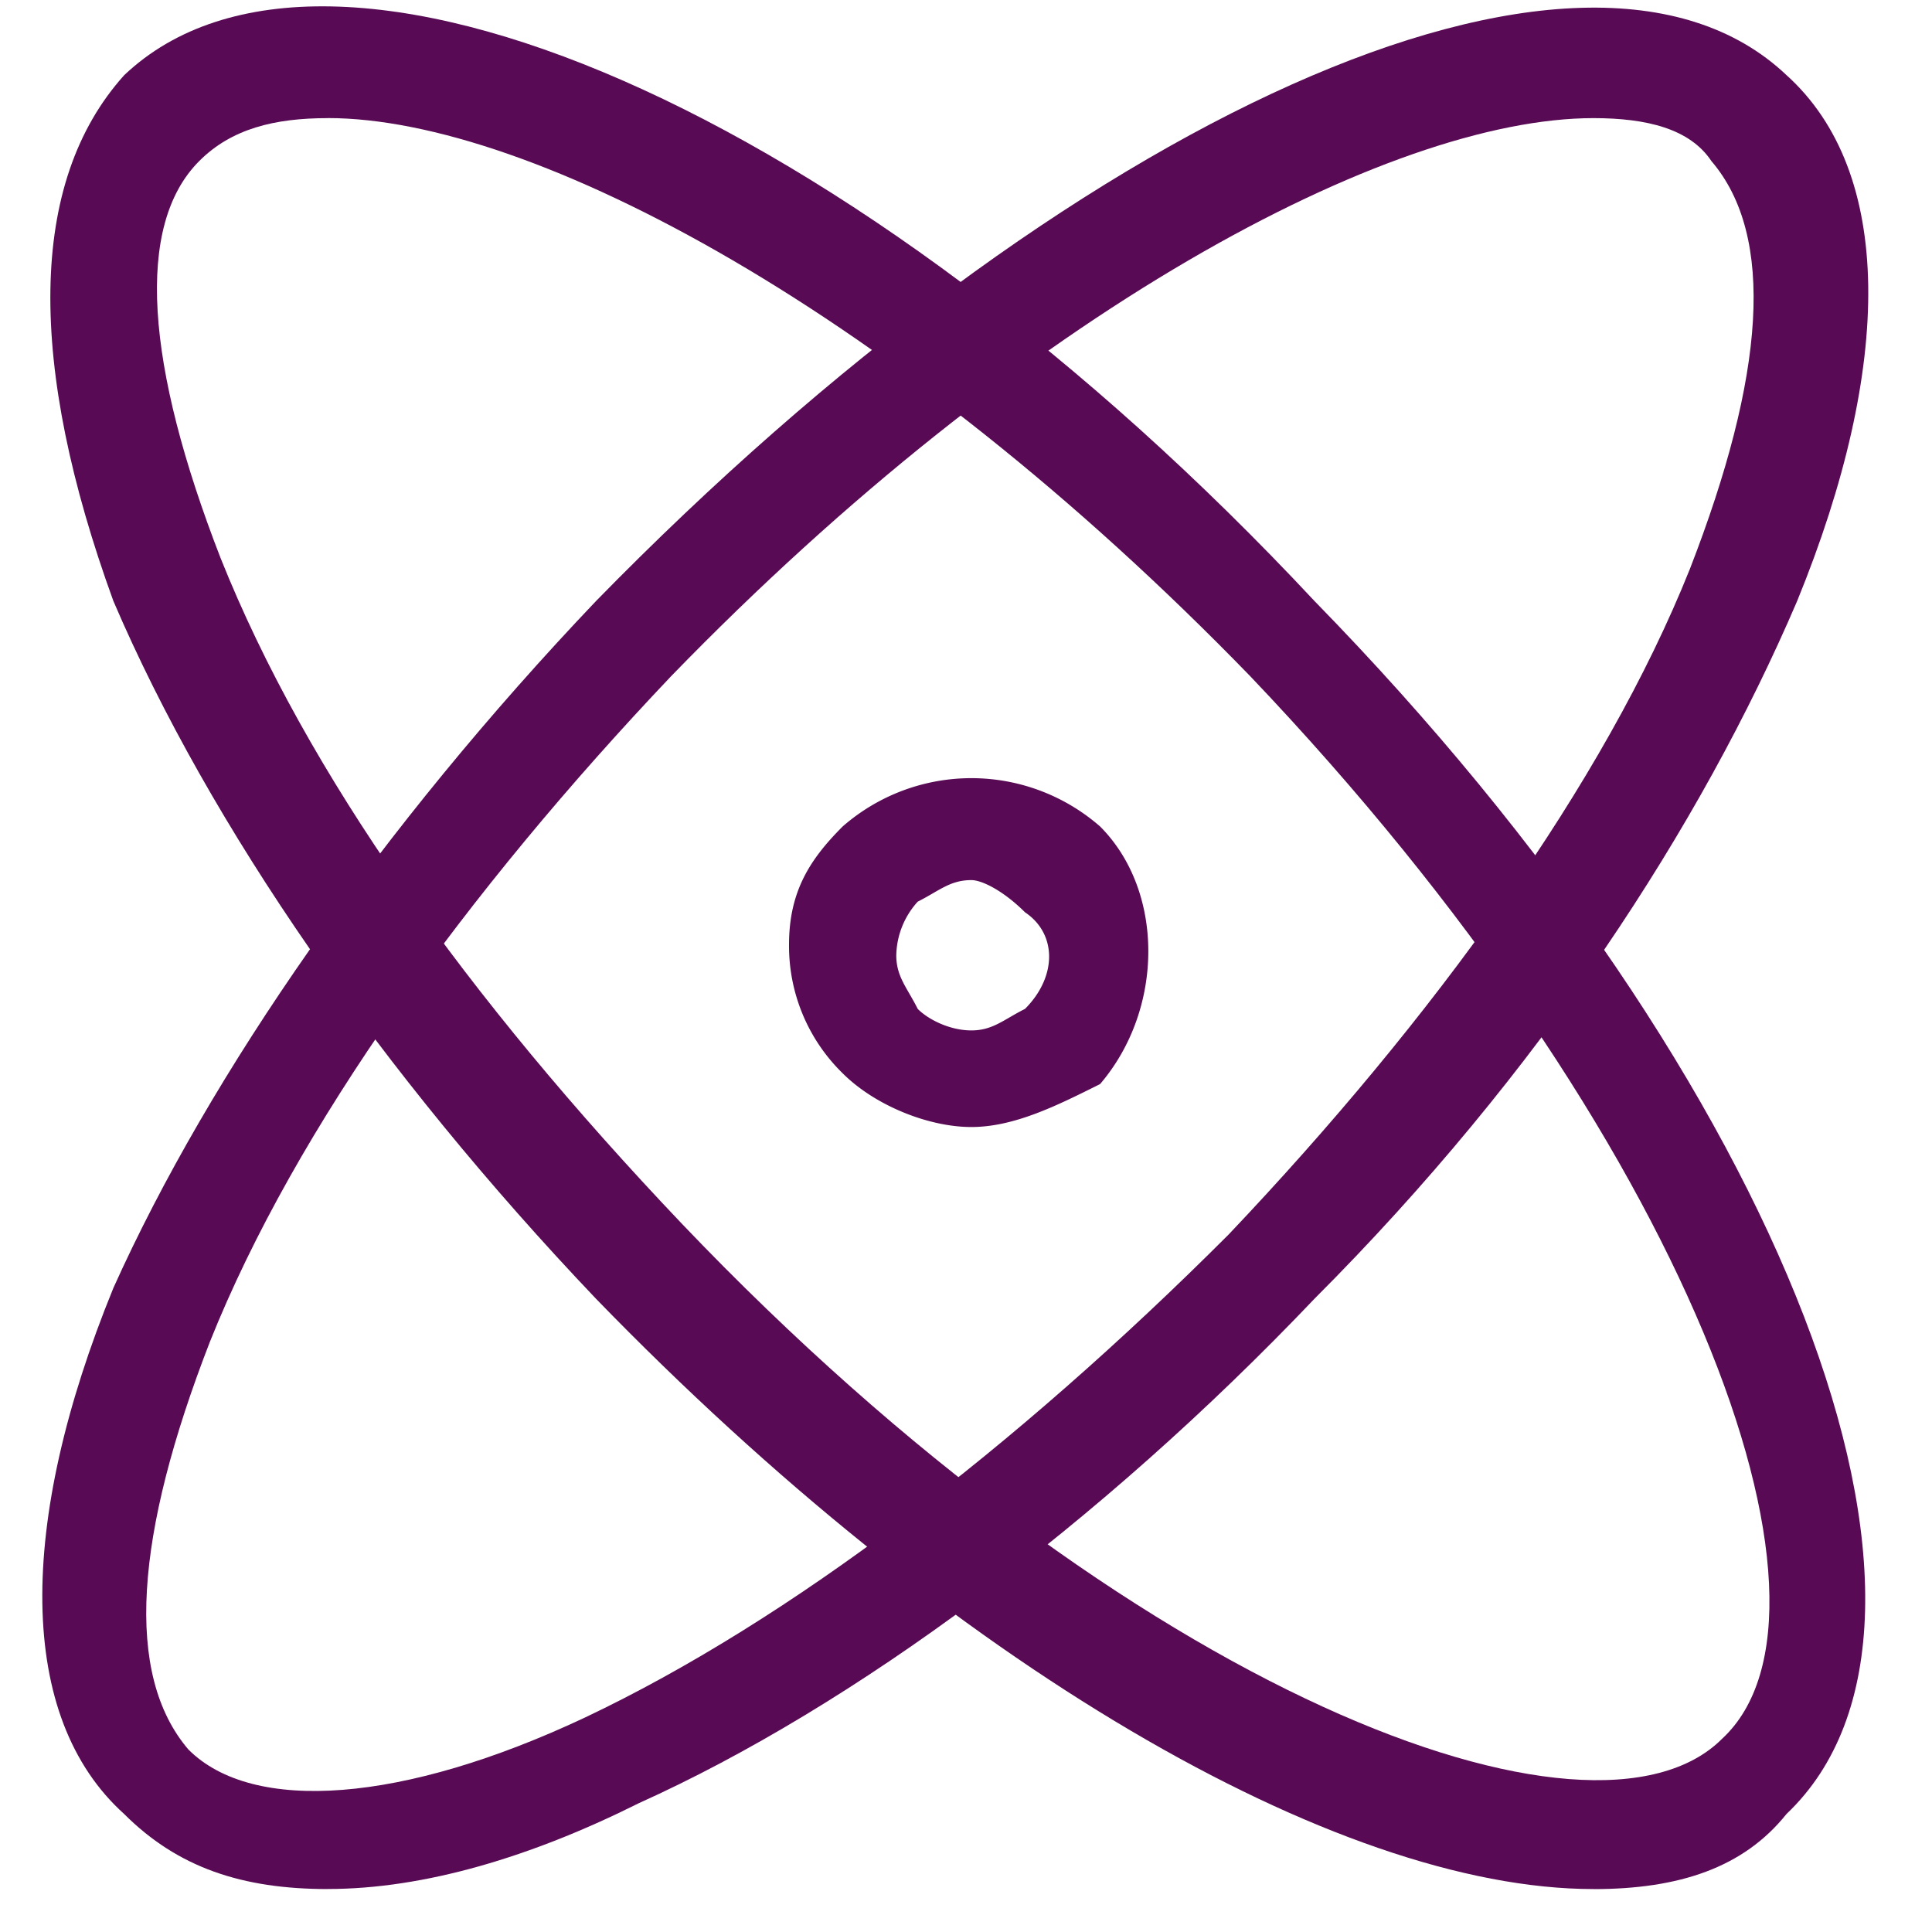 <?xml version="1.0" standalone="no"?><!DOCTYPE svg PUBLIC "-//W3C//DTD SVG 1.1//EN" "http://www.w3.org/Graphics/SVG/1.1/DTD/svg11.dtd"><svg t="1665643012940" class="icon" viewBox="0 0 1024 1024" version="1.1" xmlns="http://www.w3.org/2000/svg" p-id="4046" xmlns:xlink="http://www.w3.org/1999/xlink" width="200" height="200"><path d="M514.838 597.343c-22.733 0-51.141-11.41-68.198-28.467a94.237 94.237 0 0 1-28.438-68.257c0-28.438 11.381-45.495 28.438-62.581a103.687 103.687 0 0 1 136.426 0c34.085 34.143 34.085 96.724 0 136.543-22.762 11.381-45.495 22.762-68.228 22.762z m0-130.867c-11.352 0-17.057 5.705-28.409 11.41a43.476 43.476 0 0 0-11.381 28.438c0 11.352 5.676 17.057 11.381 28.438 5.676 5.676 17.057 11.381 28.409 11.381 11.381 0 17.057-5.705 28.438-11.41 17.028-17.057 17.028-39.79 0-51.2-11.381-11.352-22.762-17.057-28.438-17.057z" fill="#580b54" p-id="4047"></path><path d="M844.537 1001.238c-136.426 0-341.051-119.457-528.647-312.876-113.693-119.486-204.624-250.324-255.795-369.81C14.629 193.448 14.629 96.753 65.829 39.848c107.988-102.4 386.516 17.057 630.93 278.762 250.119 256 358.107 540.438 250.119 642.838-22.733 28.438-56.847 39.819-102.312 39.819zM173.787 62.61c-28.409 0-51.171 5.676-68.198 22.762-34.114 34.114-28.438 108.076 11.352 210.476C162.406 409.6 247.691 529.057 361.355 648.543c238.738 250.295 483.182 341.314 551.38 273.057 73.904-68.257-17.057-318.581-250.09-563.2C475.048 164.981 281.746 62.581 173.787 62.581z" fill="#580b54" p-id="4048"></path><path d="M173.787 1001.238c-45.466 0-79.579-11.381-107.988-39.79-56.847-51.2-56.847-153.6-5.705-278.791 51.171-113.781 142.102-244.59 255.795-364.076C566.009 62.581 838.832-62.61 946.849 39.79c56.847 51.2 56.847 153.6 5.676 278.762-51.141 119.457-136.426 250.295-255.795 369.781-113.664 119.457-244.414 216.181-358.107 267.381-56.847 28.438-113.664 45.495-164.835 45.495zM844.537 62.61c-108.017 0-301.261 102.4-488.858 295.819-107.988 113.781-198.949 238.943-244.414 352.724-39.79 102.4-45.466 176.333-11.381 216.152 34.114 34.143 113.693 28.467 210.33-17.057 107.988-51.2 227.357-142.219 341.051-256 107.988-113.781 198.949-238.943 244.414-352.695 39.79-102.4 45.495-176.362 11.381-216.21-11.381-17.057-34.114-22.733-62.523-22.733z" fill="#580b54" p-id="4049"></path></svg>